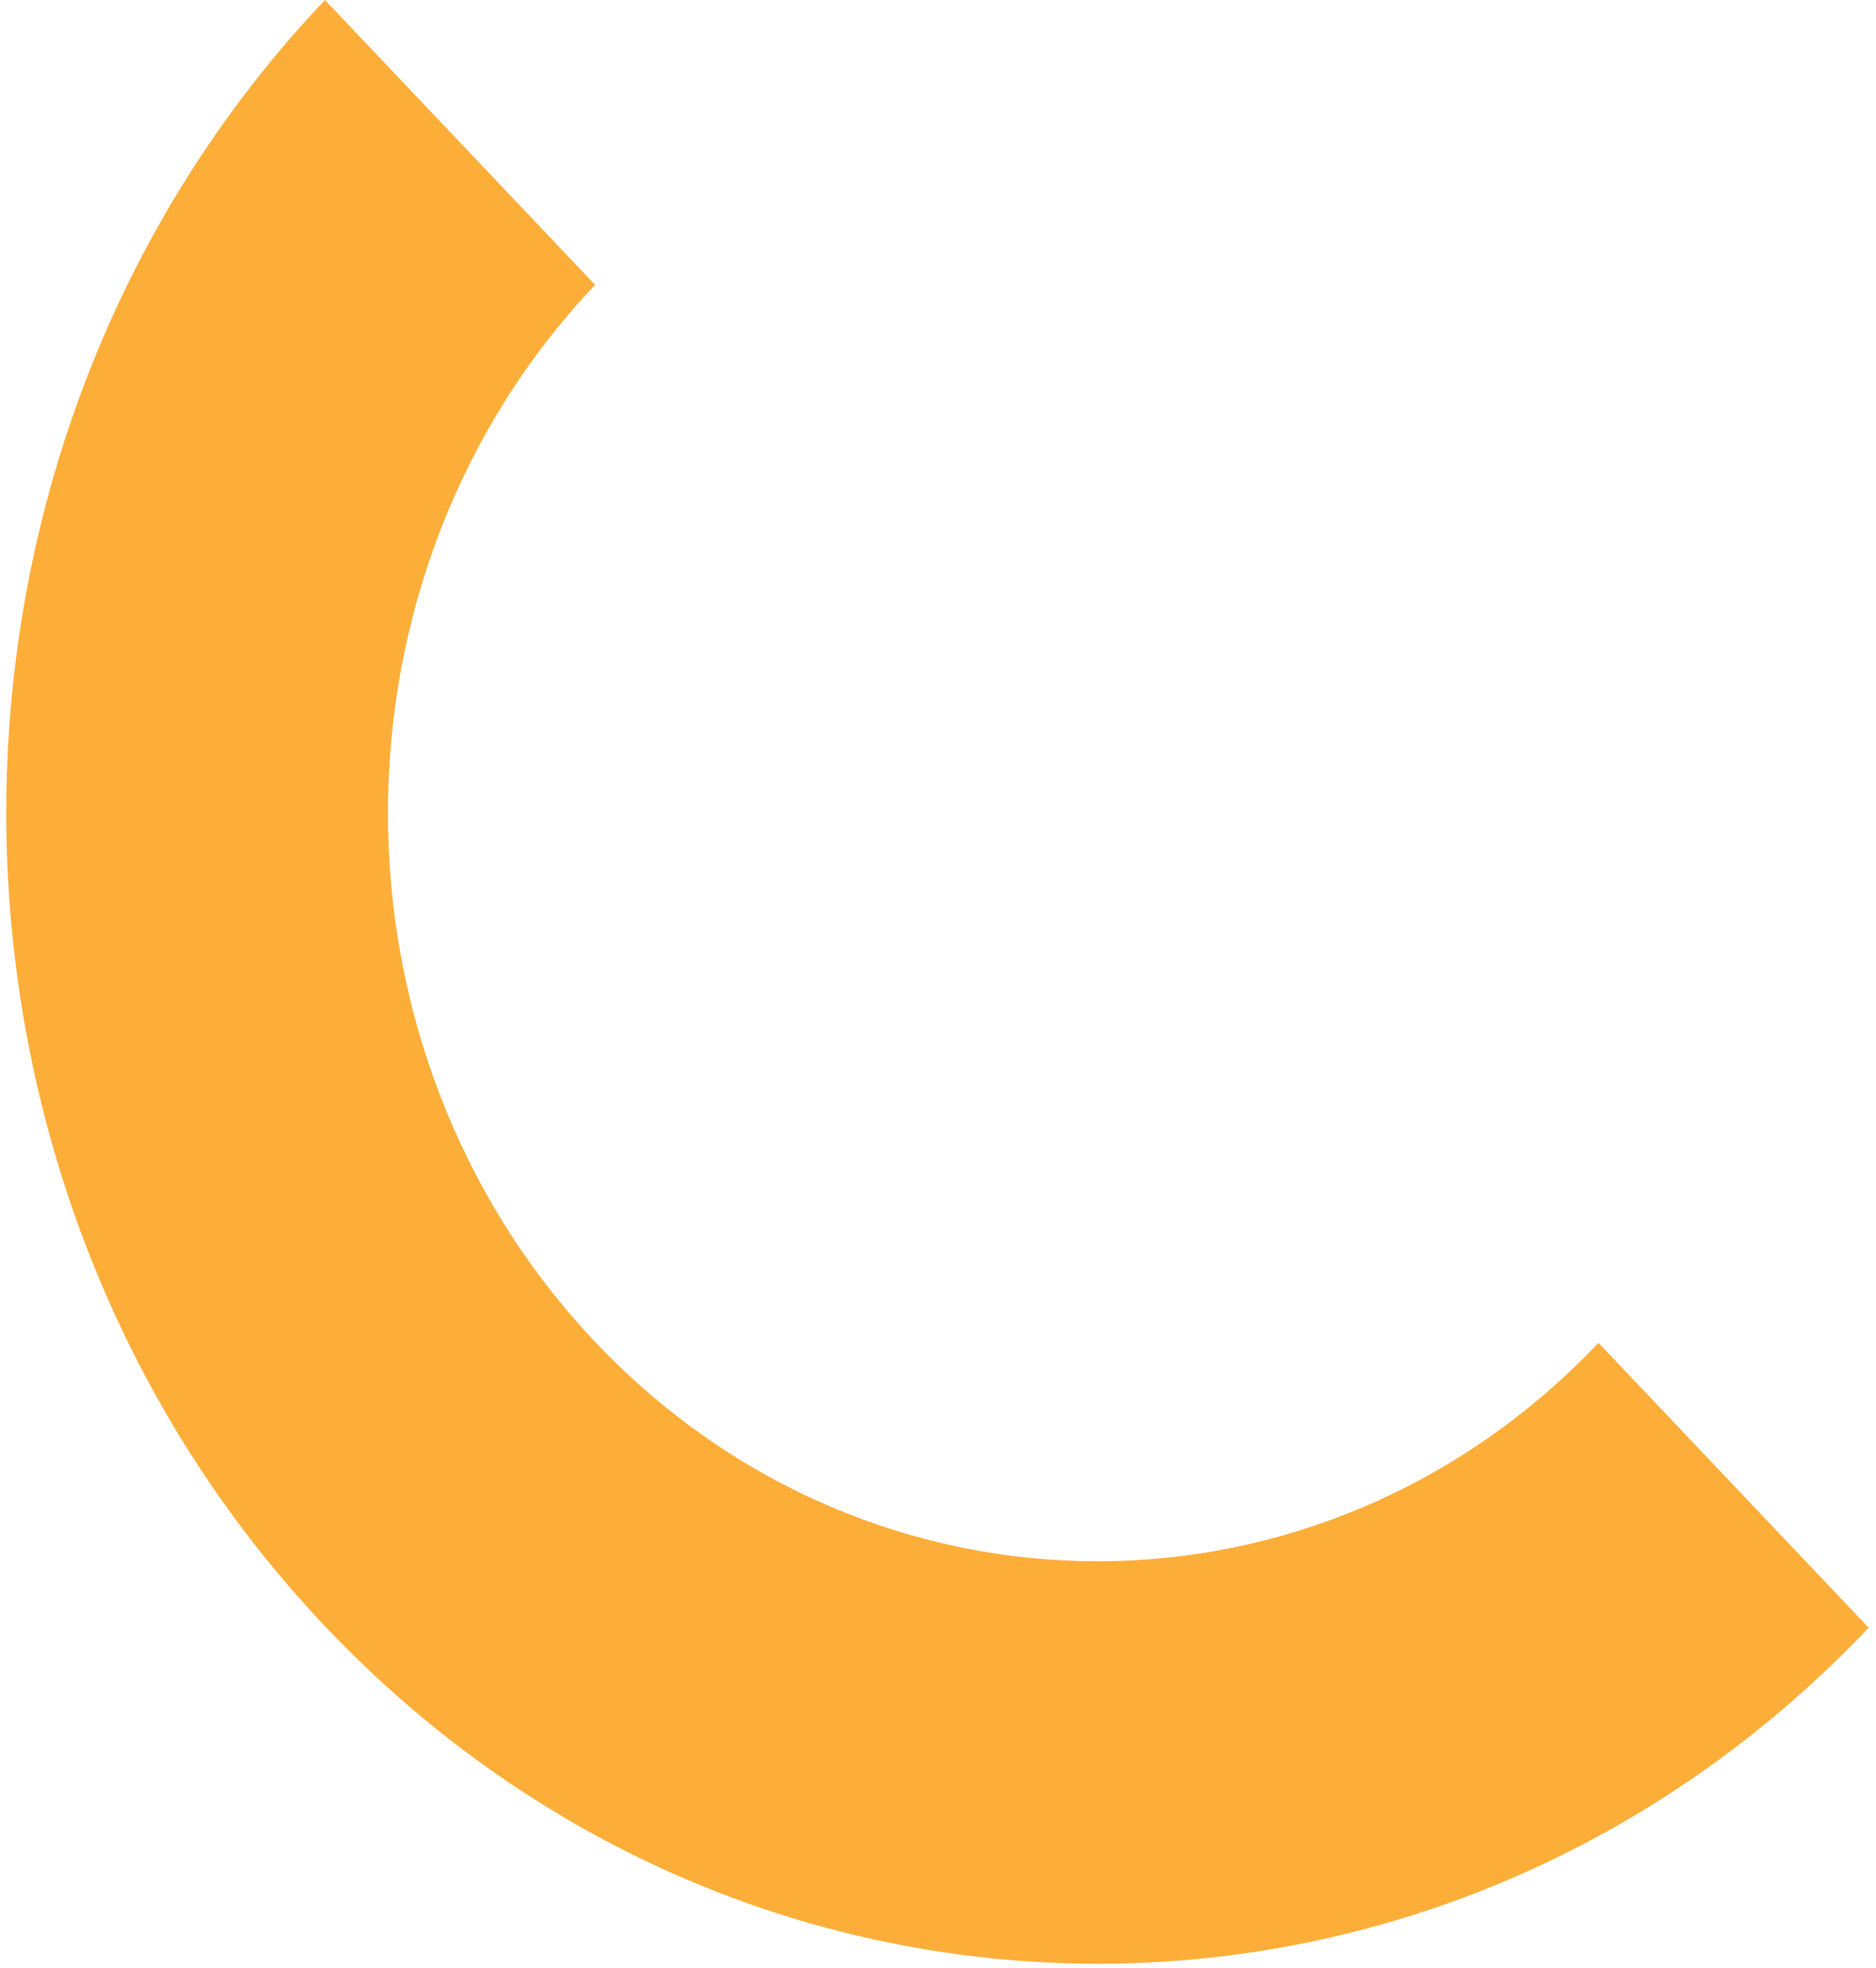 <svg width="185" height="194" viewBox="0 0 185 194" fill="none" xmlns="http://www.w3.org/2000/svg">
<path d="M32.116 160.402C-9.854 116.159 -9.886 44.201 32.043 0L58.684 28.084C31.429 56.815 31.45 103.586 58.731 132.345C86.012 161.104 130.38 161.126 157.635 132.395L184.275 160.479C142.346 204.68 74.086 204.645 32.116 160.402Z" fill="#FDAE39"/>
</svg>
